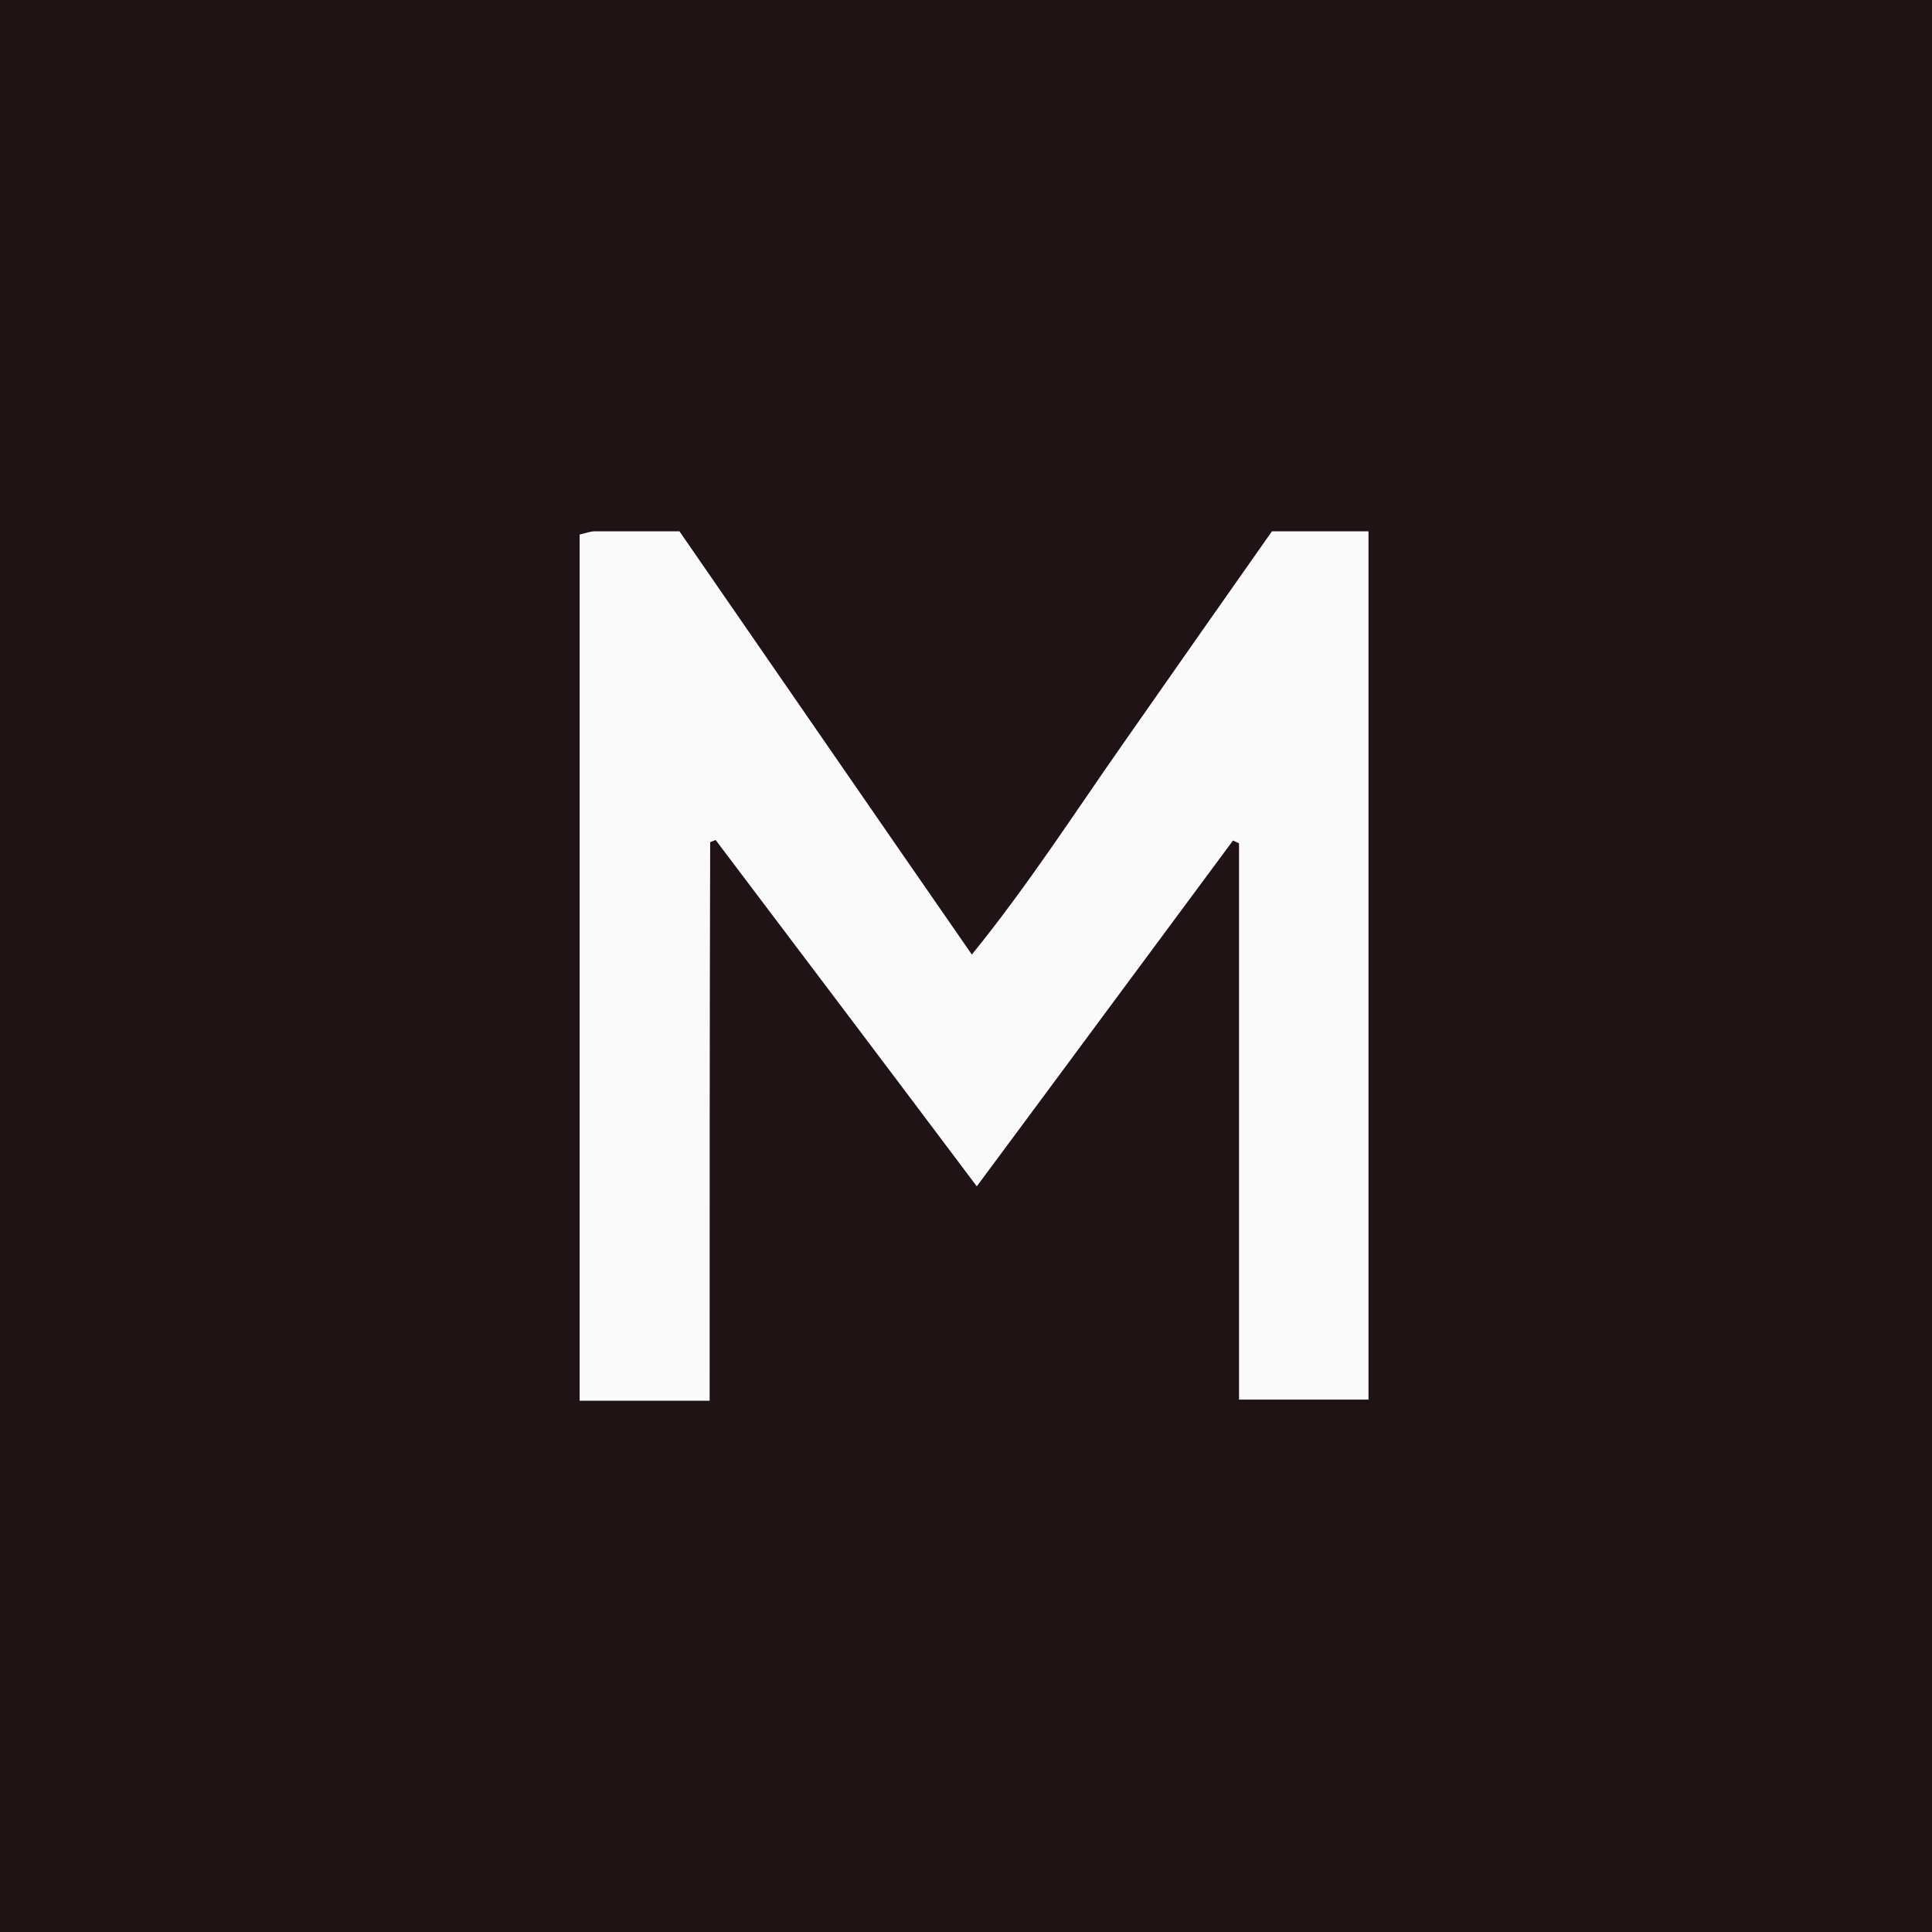 <svg width="120" height="120" fill="none" xmlns="http://www.w3.org/2000/svg"><path fill="#1F1316" d="M0 0h120v120H0z"/><path d="M44.076 87H36V33.203c.409-.101.681-.203.954-.203h5.248c5.997 8.672 11.96 17.345 18.162 26.289 3.544-4.37 6.406-8.842 9.473-13.212 3.032-4.337 6.065-8.673 9.166-13.077H85v53.932h-8.042V52.378c-.136-.068-.238-.102-.375-.17-5.281 7.114-10.529 14.229-15.913 21.478-5.52-7.351-10.87-14.431-16.22-21.512-.102.034-.238.102-.34.136-.034 11.484-.034 22.968-.034 34.69z" fill="#FAFAFA"/></svg>